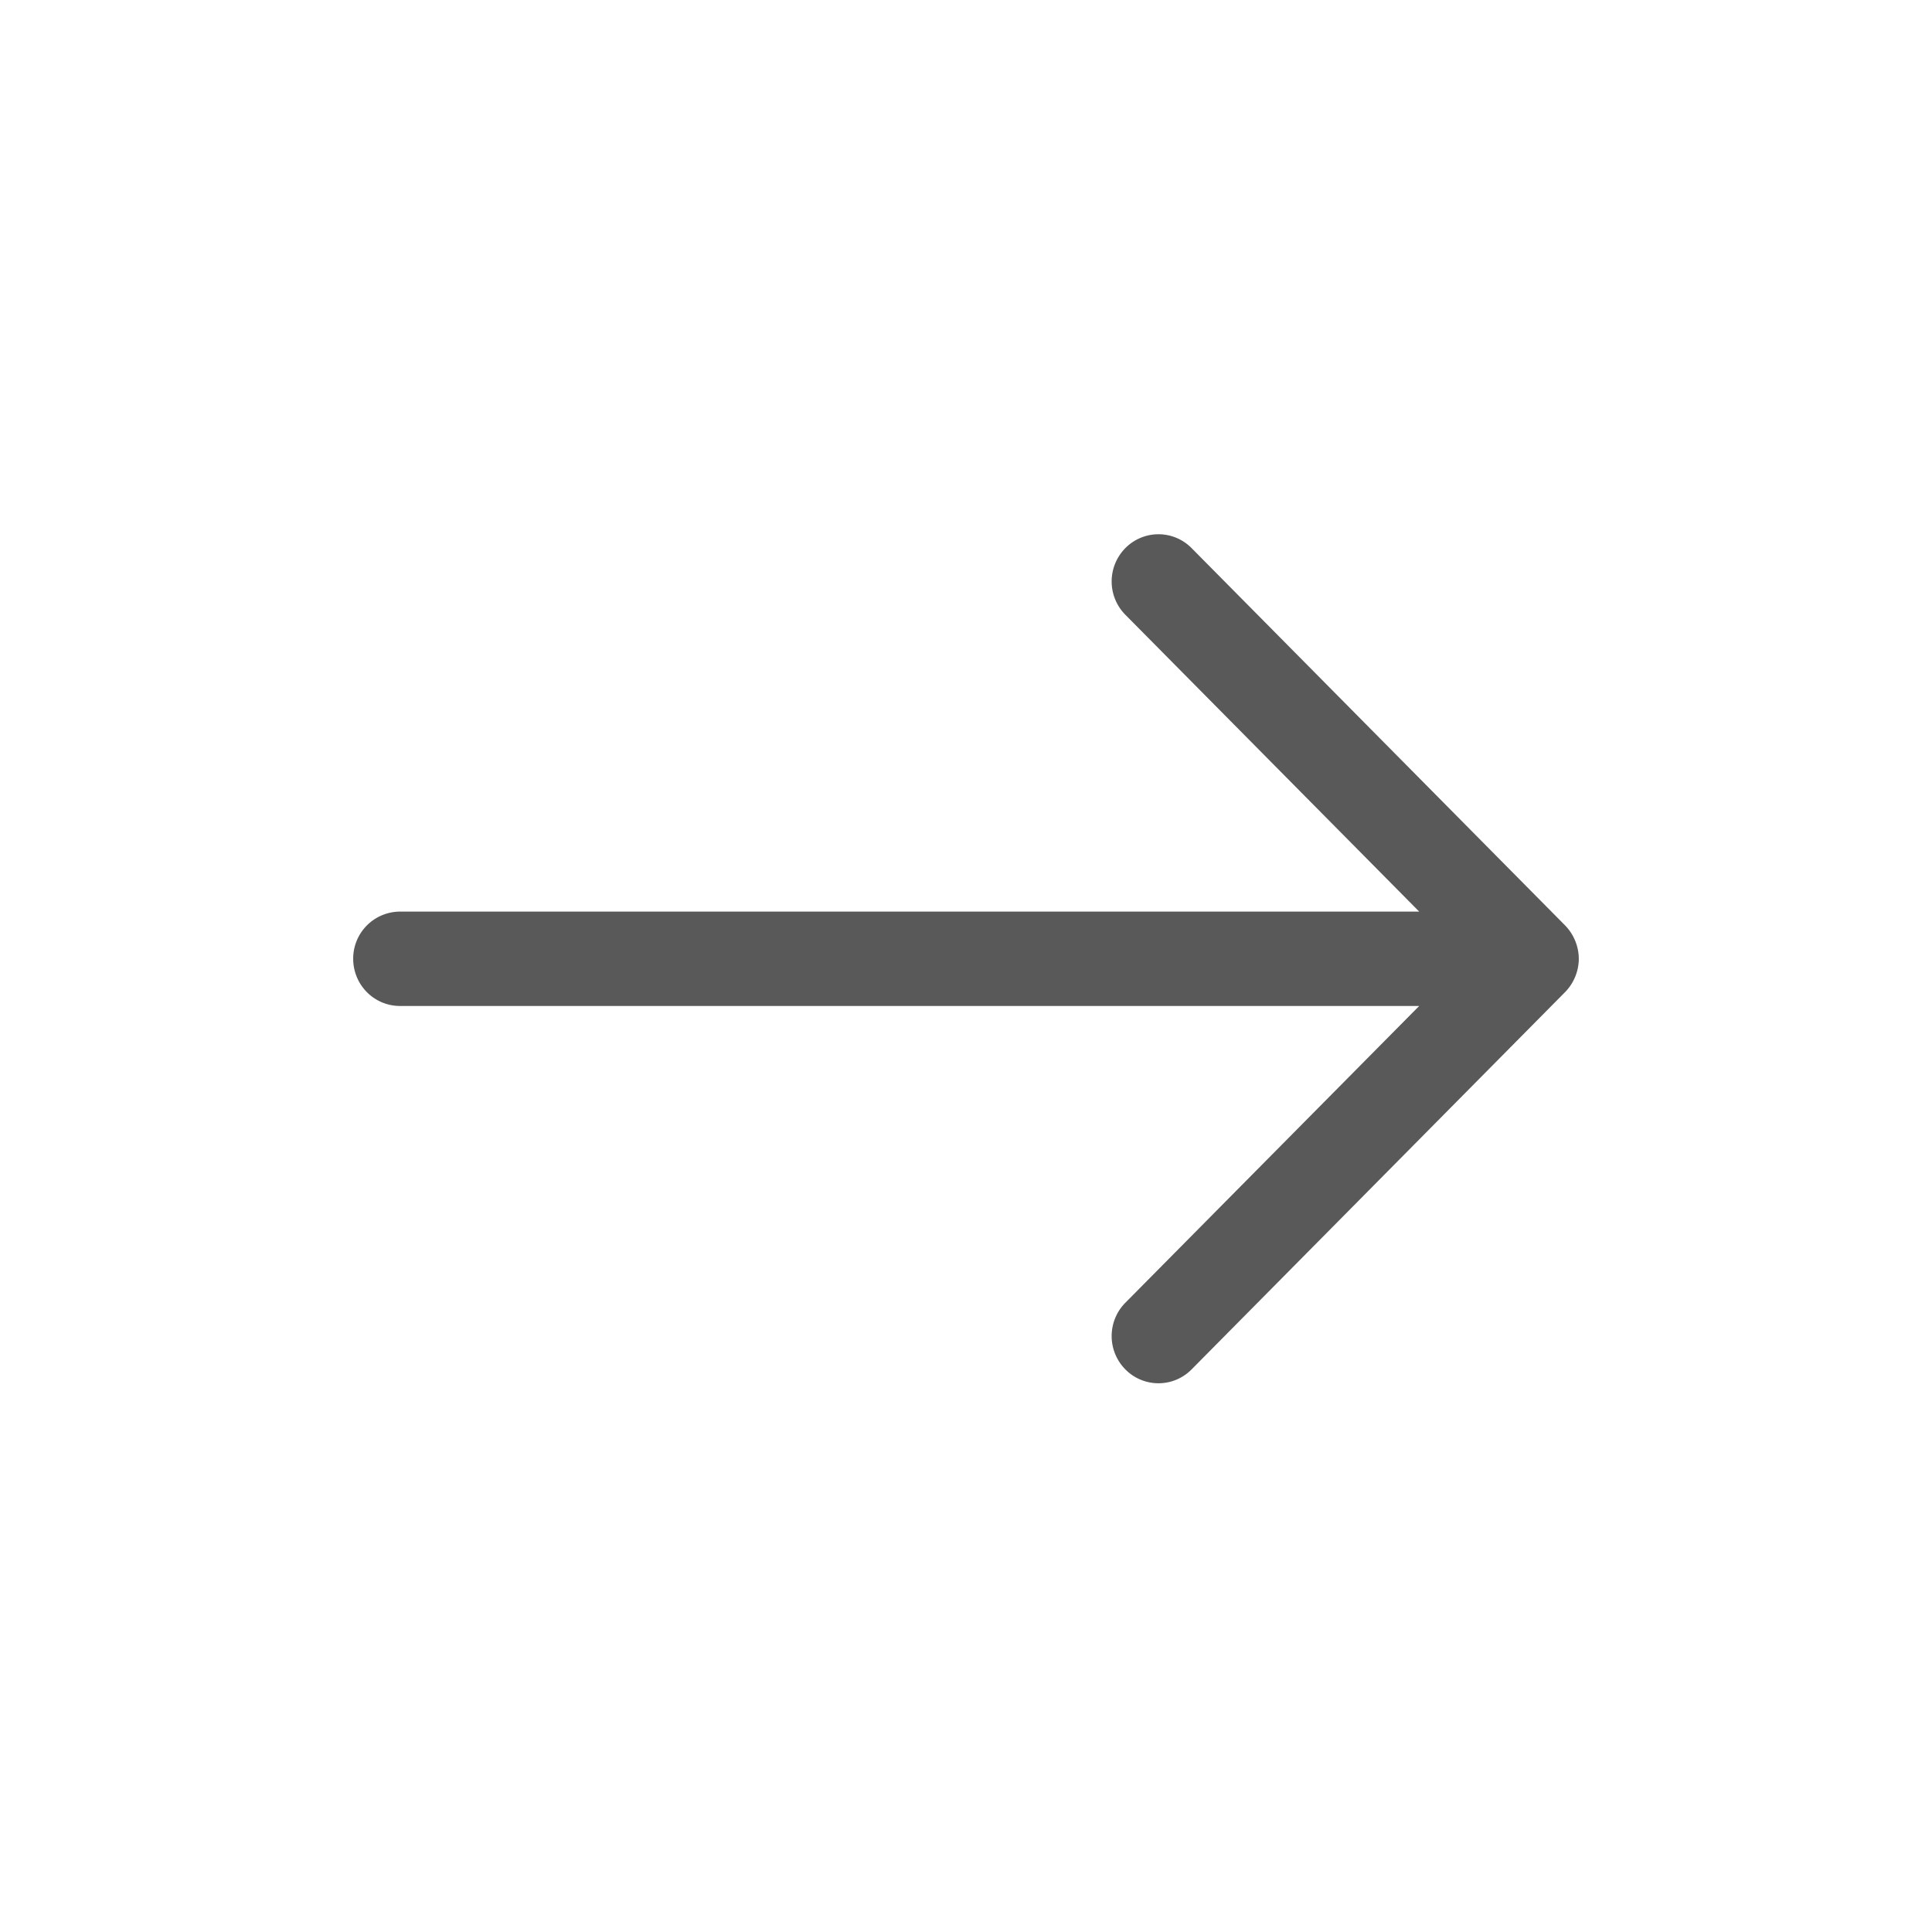 <svg width="32" height="32" fill="none" xmlns="http://www.w3.org/2000/svg"><path fill-rule="evenodd" clip-rule="evenodd" d="m25.817 15.434-6.187-6.25a.62.62 0 0 0-.884 0 .635.635 0 0 0 0 .893l5.12 5.172H6.626A.628.628 0 0 0 6 15.88c0 .35.28.632.625.632h17.241l-5.12 5.171a.635.635 0 0 0 0 .893.62.62 0 0 0 .884 0l6.187-6.25A.647.647 0 0 0 26 15.88a.651.651 0 0 0-.183-.446z" fill="#595959" stroke="#595959" stroke-width="0.3"/></svg>
